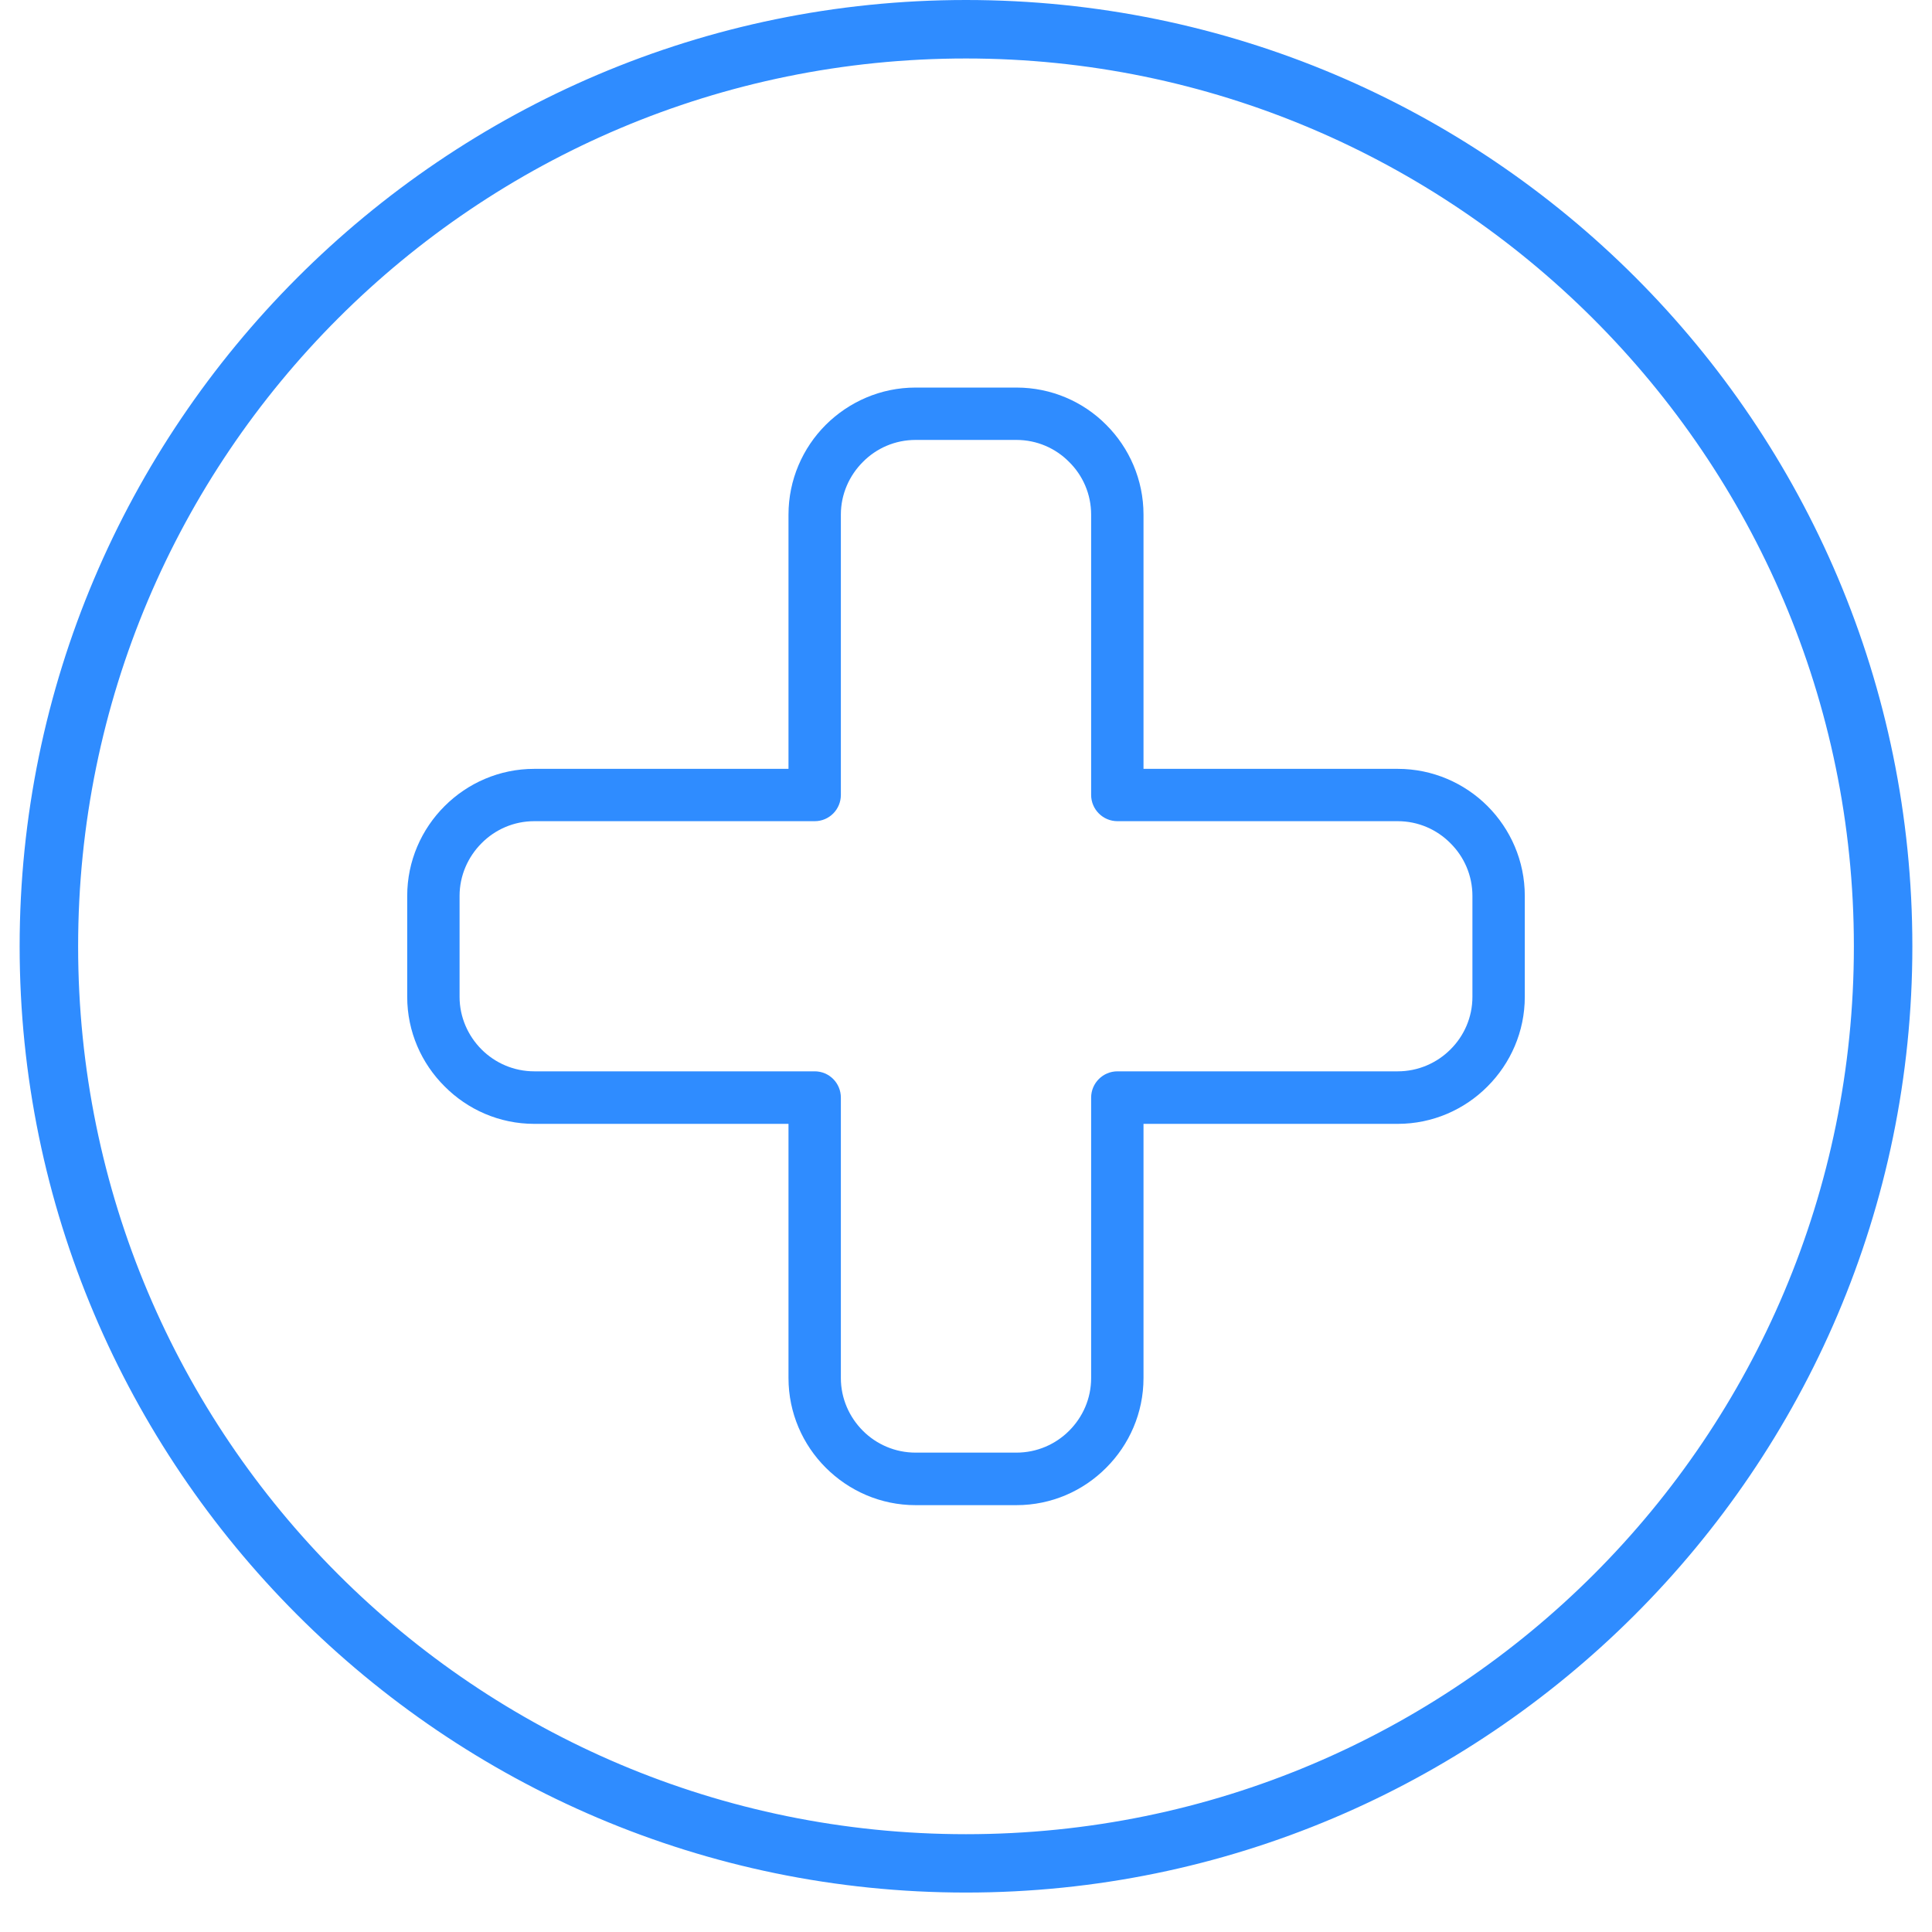 <?xml version="1.0" encoding="UTF-8"?> <svg xmlns="http://www.w3.org/2000/svg" xmlns:xlink="http://www.w3.org/1999/xlink" width="64" zoomAndPan="magnify" viewBox="0 0 48 48" height="64" preserveAspectRatio="xMidYMid meet" version="1.0"><defs><clipPath id="c5abbadcb0"><path d="M 0.488 0 L 47.508 0 L 47.508 47.02 L 0.488 47.02 Z M 0.488 0 " clip-rule="nonzero"></path></clipPath><clipPath id="ceafe9554b"><path d="M 10.113 9.625 L 38 9.625 L 38 37.543 L 10.113 37.543 Z M 10.113 9.625 " clip-rule="nonzero"></path></clipPath></defs><g clip-path="url(#c5abbadcb0)"><path fill="#2f8cff" d="M 24 47.02 C 11.012 47.02 0.488 36.426 0.488 23.512 C 0.488 10.594 11.012 0 24 0 C 36.988 0 47.512 10.523 47.512 23.512 C 47.512 36.5 36.918 47.02 24 47.02 Z M 24 1.453 C 11.809 1.453 1.941 11.32 1.941 23.512 C 1.941 35.699 11.809 45.57 24 45.57 C 36.191 45.57 46.059 35.699 46.059 23.512 C 46.059 11.32 36.117 1.453 24 1.453 Z M 24 1.453 " fill-opacity="1" fill-rule="nonzero"></path></g><g clip-path="url(#ceafe9554b)"><path fill="#2f8cff" d="M 22.746 9.629 L 25.254 9.629 C 26.121 9.629 26.914 9.98 27.484 10.555 C 28.055 11.125 28.41 11.918 28.41 12.785 L 28.41 19.102 L 34.727 19.102 C 35.594 19.102 36.387 19.457 36.957 20.027 C 37.527 20.598 37.883 21.387 37.883 22.258 L 37.883 24.766 C 37.883 25.633 37.527 26.422 36.957 26.992 C 36.387 27.566 35.594 27.922 34.727 27.922 L 28.41 27.922 L 28.41 34.238 C 28.41 35.105 28.055 35.895 27.484 36.465 C 26.914 37.039 26.125 37.395 25.254 37.395 L 22.746 37.395 C 21.879 37.395 21.09 37.039 20.516 36.465 C 19.945 35.895 19.59 35.105 19.59 34.238 L 19.59 27.922 L 13.273 27.922 C 12.406 27.922 11.617 27.566 11.047 26.992 C 10.473 26.422 10.117 25.633 10.117 24.766 L 10.117 22.258 C 10.117 21.391 10.473 20.598 11.047 20.027 C 11.617 19.457 12.406 19.102 13.273 19.102 L 19.59 19.102 L 19.59 12.785 C 19.59 11.918 19.945 11.125 20.516 10.555 C 21.09 9.984 21.879 9.629 22.746 9.629 Z M 25.254 10.93 L 22.746 10.93 C 22.238 10.93 21.773 11.137 21.438 11.477 C 21.102 11.812 20.891 12.277 20.891 12.785 L 20.891 19.75 C 20.891 20.109 20.602 20.402 20.242 20.402 L 13.273 20.402 C 12.766 20.402 12.301 20.609 11.965 20.949 C 11.629 21.285 11.418 21.75 11.418 22.258 L 11.418 24.766 C 11.418 25.273 11.629 25.738 11.965 26.074 C 12.301 26.41 12.766 26.617 13.273 26.617 L 20.242 26.617 C 20.602 26.617 20.891 26.91 20.891 27.27 L 20.891 34.238 C 20.891 34.746 21.102 35.211 21.438 35.547 C 21.773 35.883 22.238 36.09 22.746 36.09 L 25.254 36.09 C 25.762 36.09 26.227 35.883 26.562 35.547 C 26.902 35.207 27.109 34.746 27.109 34.238 L 27.109 27.27 C 27.109 26.91 27.402 26.617 27.762 26.617 L 34.727 26.617 C 35.234 26.617 35.699 26.41 36.035 26.074 C 36.375 25.738 36.582 25.273 36.582 24.766 L 36.582 22.258 C 36.582 21.75 36.375 21.285 36.035 20.949 C 35.699 20.609 35.234 20.402 34.727 20.402 L 27.762 20.402 C 27.402 20.402 27.109 20.109 27.109 19.75 L 27.109 12.785 C 27.109 12.277 26.902 11.812 26.562 11.477 C 26.227 11.137 25.762 10.93 25.254 10.93 Z M 25.254 10.93 " fill-opacity="1" fill-rule="nonzero"></path></g></svg> 